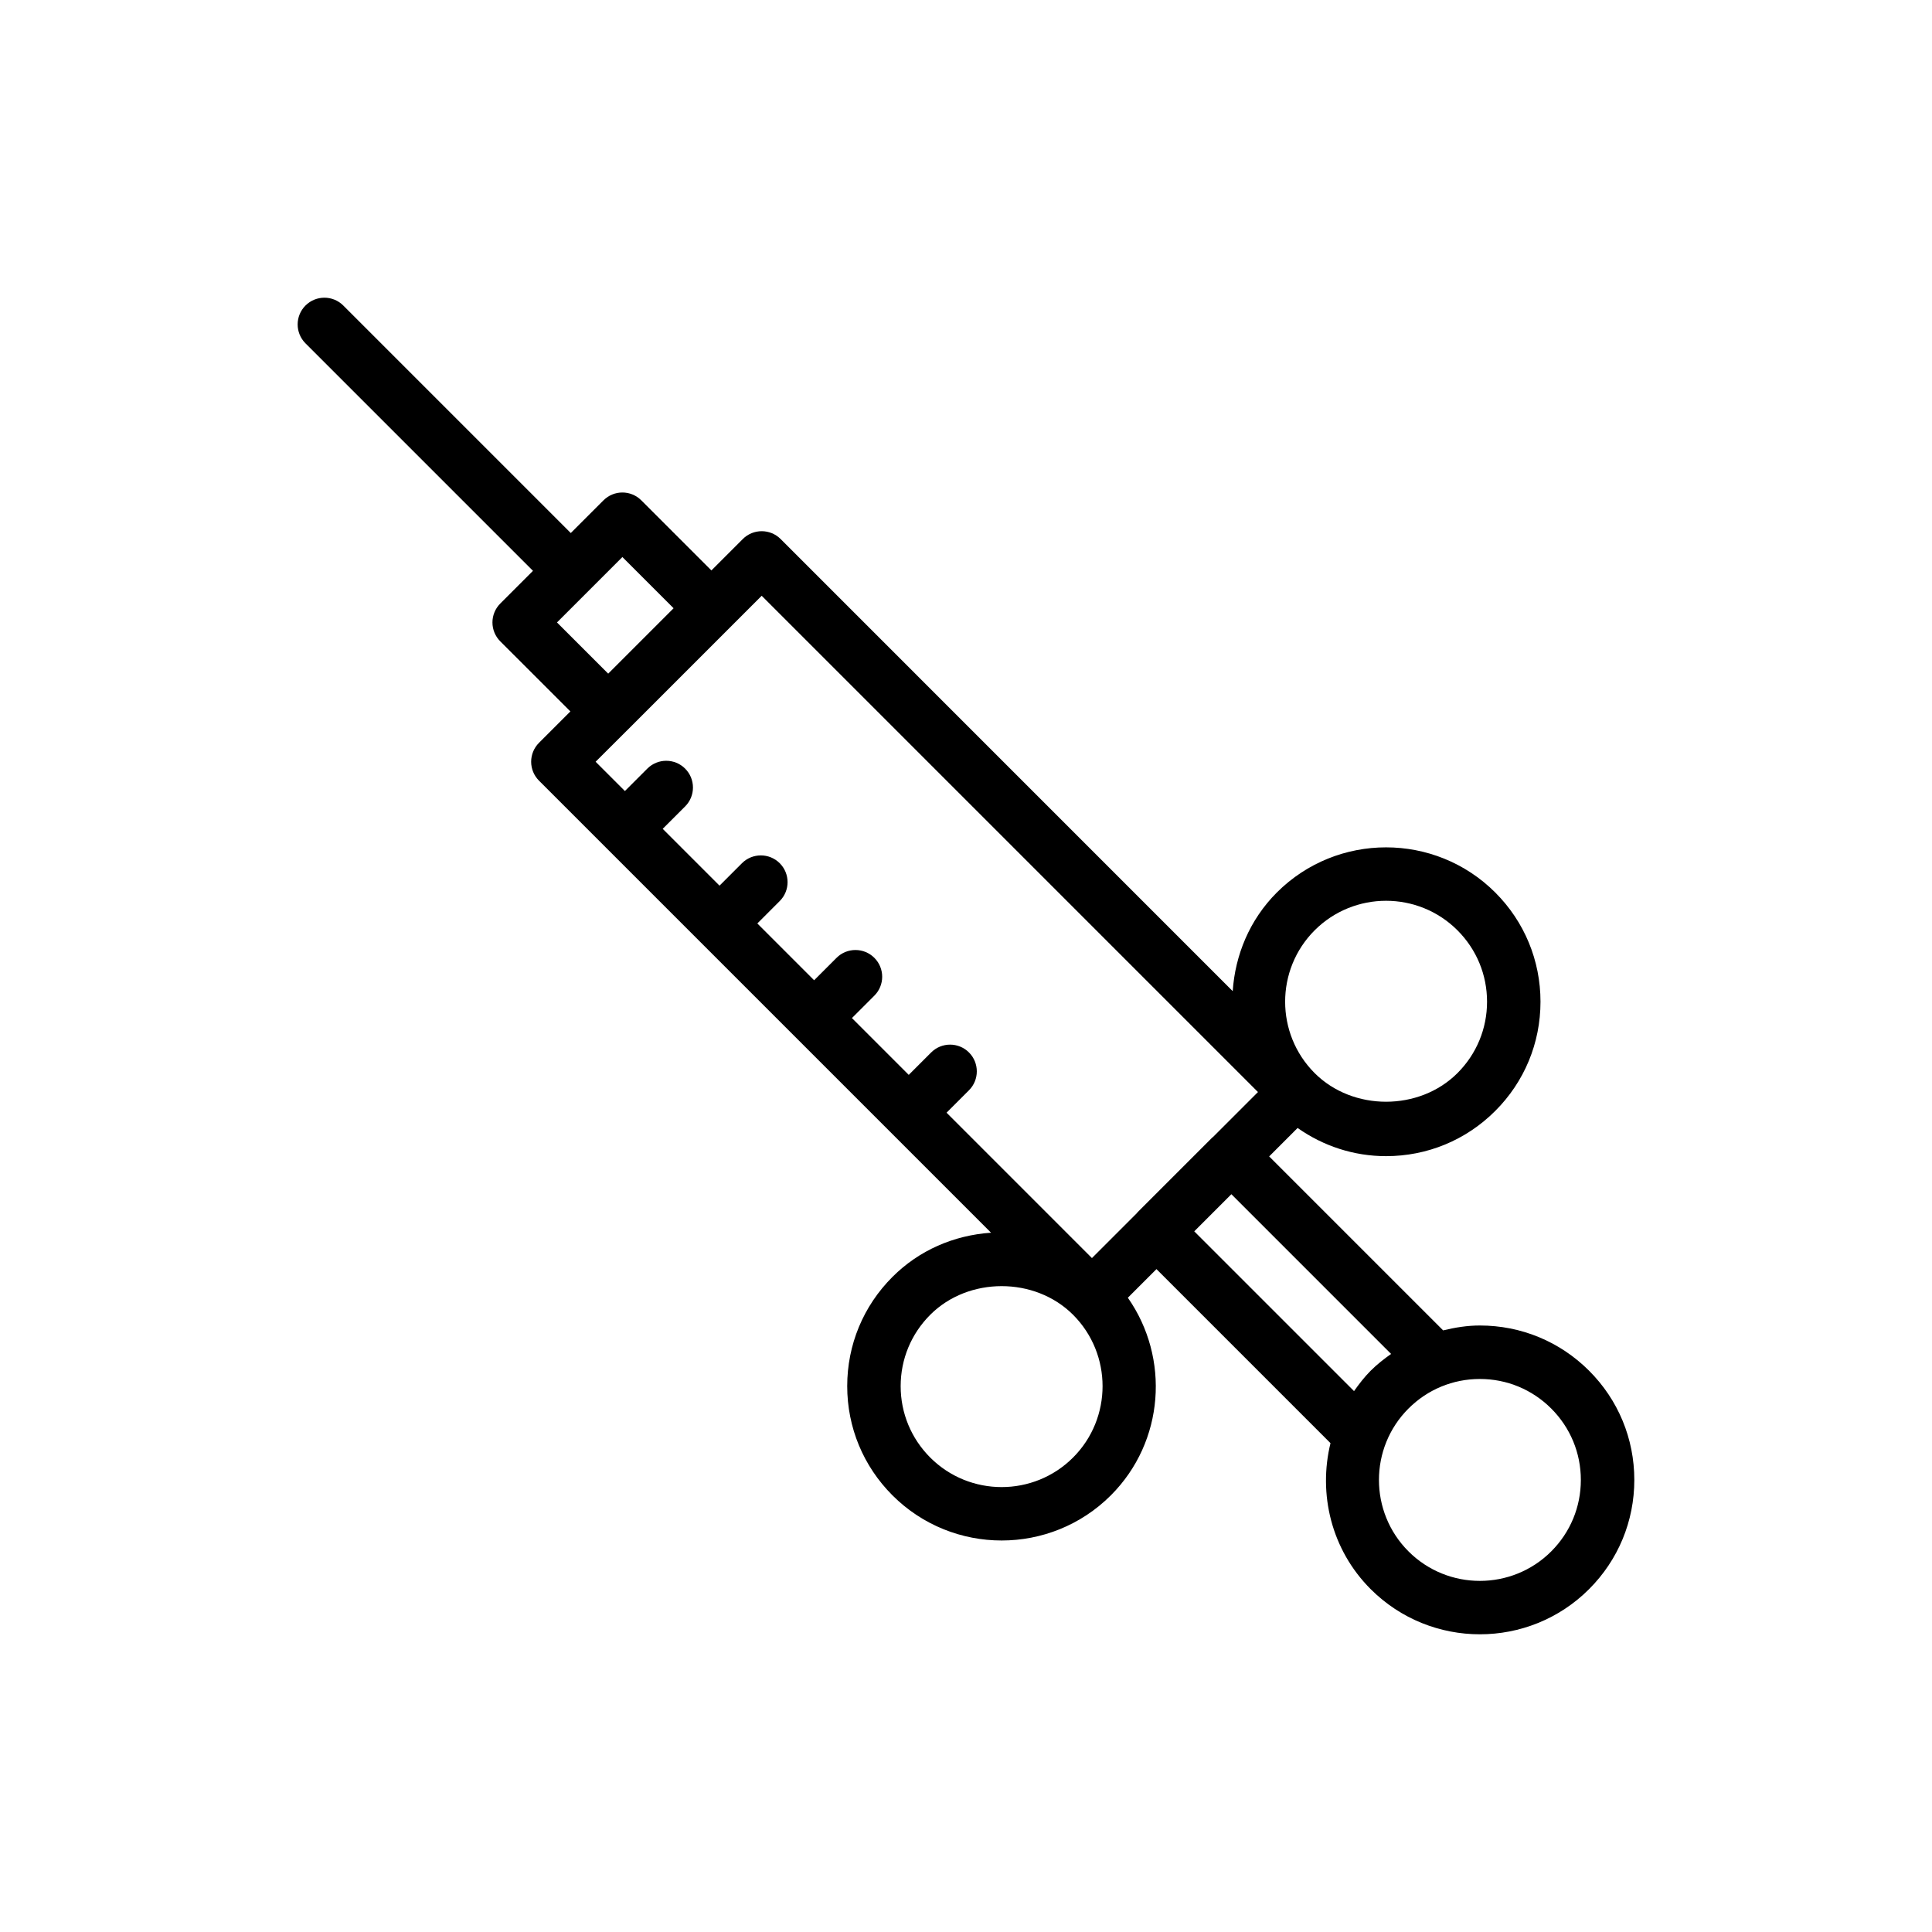 <?xml version="1.0" encoding="UTF-8"?>
<!-- Uploaded to: SVG Repo, www.svgrepo.com, Generator: SVG Repo Mixer Tools -->
<svg fill="#000000" width="800px" height="800px" version="1.1" viewBox="144 144 512 512" xmlns="http://www.w3.org/2000/svg">
 <path d="m536.18 495.27c-3.336 0-6.57 0.523-9.73 1.297l-46.109-46.105 7.535-7.539c6.832 4.809 14.918 7.469 23.441 7.469 10.934 0 21.211-4.254 28.941-11.988 7.731-7.727 11.988-18.004 11.988-28.941 0-10.934-4.258-21.207-11.988-28.941-15.961-15.953-41.922-15.953-57.883 0-7.262 7.266-11.047 16.621-11.695 26.145l-119.81-119.82c-2.766-2.766-7.25-2.766-10.02 0l-8.324 8.324-18.578-18.578c-2.766-2.766-7.25-2.766-10.02 0l-8.664 8.664-60.289-60.289c-2.766-2.766-7.25-2.766-10.02 0-2.766 2.766-2.766 7.25 0 10.02l60.289 60.289-8.668 8.668c-1.328 1.328-2.074 3.129-2.074 5.008 0 1.883 0.746 3.68 2.074 5.008l18.582 18.574-8.324 8.324c-1.328 1.328-2.074 3.129-2.074 5.008 0 1.883 0.746 3.68 2.074 5.008l17.773 17.773c0.004 0.004 0.004 0.004 0.004 0.008 0.004 0.004 0.004 0.004 0.008 0.004l25.059 25.059c0.004 0.004 0.004 0.004 0.004 0.008 0.004 0.004 0.004 0.004 0.008 0.004l50.129 50.129s0 0.004 0.004 0.004c0 0 0.004 0 0.004 0.004l26.809 26.812c-9.863 0.672-19.074 4.656-26.129 11.715-7.731 7.727-11.988 18.004-11.988 28.941 0 10.934 4.258 21.207 11.988 28.941 7.977 7.977 18.457 11.969 28.938 11.969 10.48 0 20.965-3.992 28.945-11.969 14.234-14.246 15.676-36.41 4.5-52.367l7.582-7.582 46.121 46.121c-3.281 13.441 0.172 28.207 10.648 38.688 7.981 7.977 18.457 11.969 28.941 11.969 10.48 0 20.965-3.992 28.941-11.969 7.731-7.734 11.988-18.008 11.988-28.941 0-10.938-4.258-21.211-11.988-28.941-7.731-7.727-18.012-11.984-28.941-11.984zm-43.781-104.73c5.215-5.215 12.07-7.824 18.922-7.824 6.852 0 13.707 2.609 18.922 7.824 5.055 5.059 7.84 11.777 7.84 18.922 0 7.148-2.785 13.863-7.84 18.922-10.117 10.117-27.73 10.117-37.844 0-10.43-10.434-10.43-27.41 0-37.844zm-200.79-81.586 17.332-17.332 13.57 13.566-17.332 17.332zm18.57 28.602c0.004-0.004 0.004-0.004 0.008-0.004l35.668-35.668 131.52 131.52-11.926 11.926c-0.047 0.047-0.113 0.059-0.16 0.105l-19.855 19.855c-0.051 0.051-0.062 0.117-0.113 0.168l-11.945 11.945-38.527-38.531 5.941-5.941c2.766-2.766 2.766-7.25 0-10.02-2.766-2.766-7.25-2.766-10.02 0l-5.941 5.941-15.055-15.055 5.941-5.941c2.766-2.766 2.766-7.25 0-10.02-2.766-2.766-7.258-2.766-10.02 0l-5.941 5.941-15.051-15.051 5.938-5.941c2.766-2.766 2.766-7.25 0-10.02-2.766-2.766-7.25-2.766-10.02 0l-5.938 5.941-15.055-15.055 5.941-5.941c2.766-2.766 2.766-7.25 0-10.02-2.766-2.766-7.25-2.766-10.02 0l-5.941 5.941-7.762-7.762zm118.19 192.71c-10.434 10.434-27.41 10.434-37.844 0-5.055-5.059-7.84-11.777-7.84-18.922 0-7.148 2.785-13.863 7.844-18.922 10.102-10.109 27.727-10.117 37.84 0 10.43 10.434 10.43 27.41 0 37.844zm32.121-59.949 9.836-9.84 42.328 42.328c-1.895 1.34-3.738 2.777-5.414 4.453-1.68 1.68-3.082 3.523-4.406 5.398zm94.613 84.809c-10.434 10.434-27.414 10.434-37.84 0-10.434-10.434-10.434-27.41-0.004-37.844 5.059-5.059 11.773-7.84 18.922-7.84 7.148 0 13.863 2.781 18.922 7.84 5.055 5.059 7.84 11.773 7.84 18.922 0 7.144-2.785 13.863-7.84 18.922z"/>
</svg>